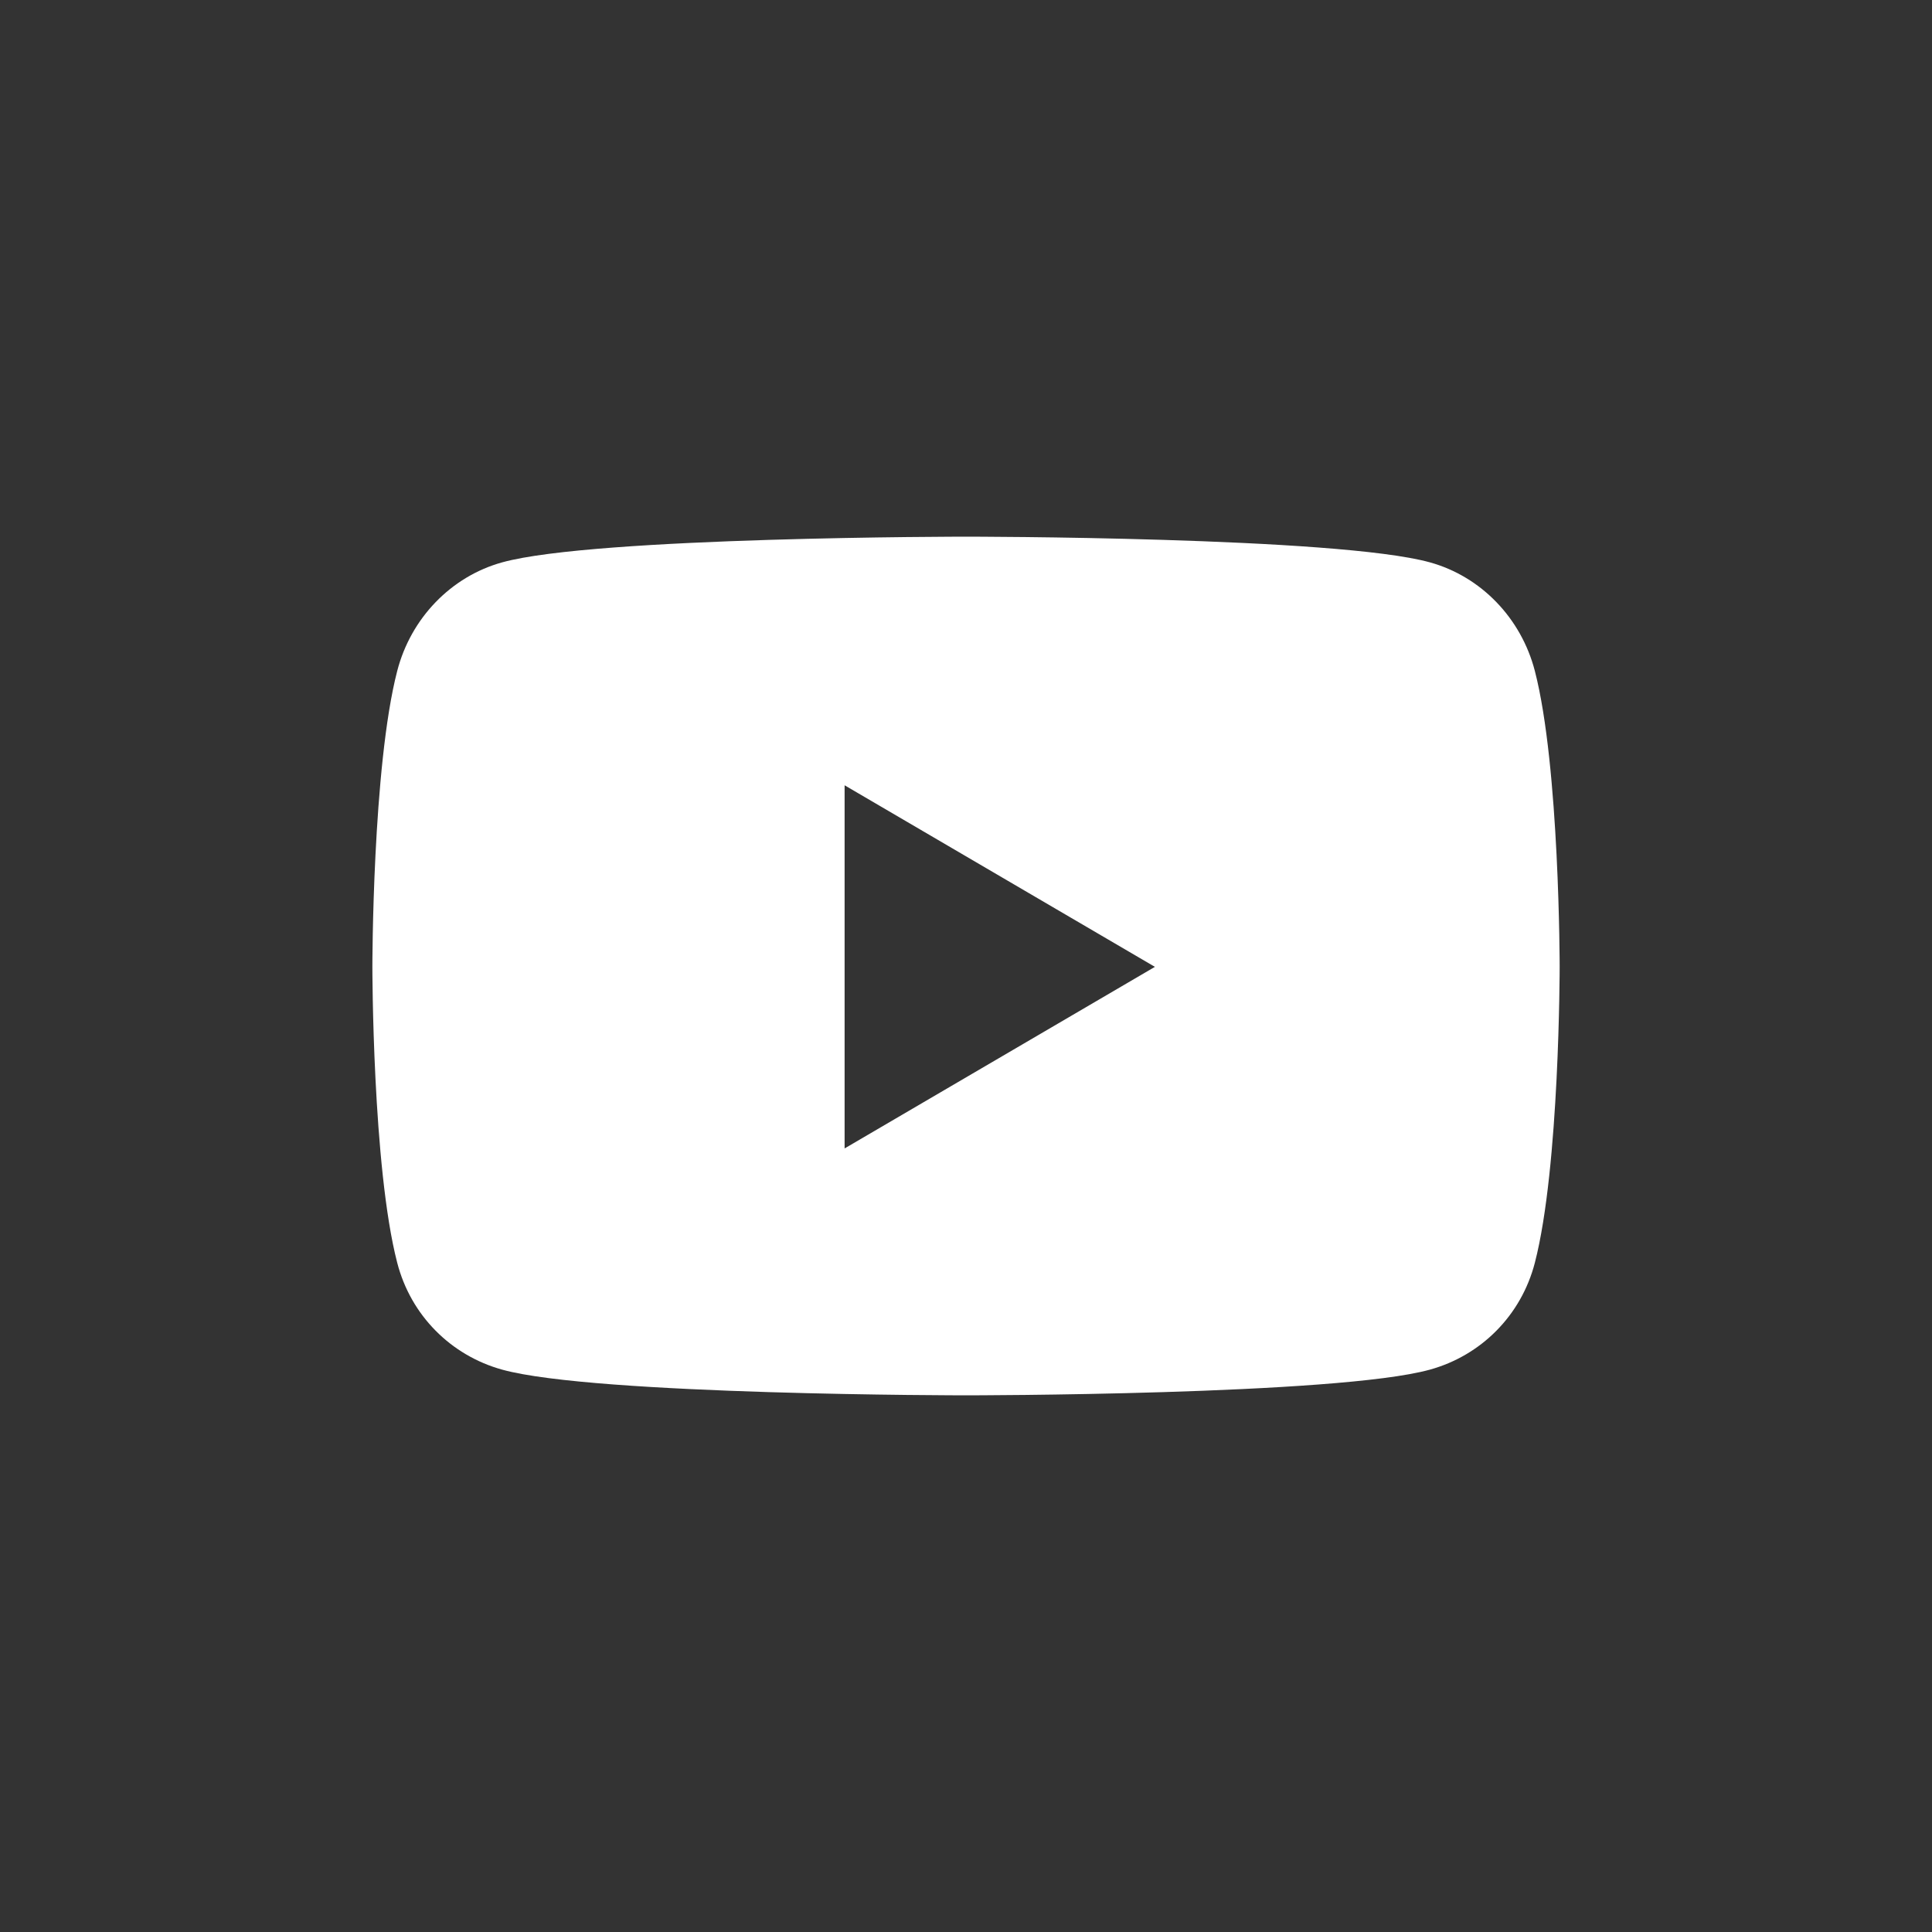 <svg width="54" height="54" viewBox="0 0 54 54" fill="none" xmlns="http://www.w3.org/2000/svg">
<rect x="0" y="0" width="54" height="54" fill="#333333" stroke="none"/>
<path d="M42.9 18.755C42.518 17.277 41.394 16.113 39.966 15.718C37.378 15 27.001 15 27.001 15C27.001 15 16.624 15 14.036 15.718C12.608 16.113 11.483 17.277 11.102 18.755C10.408 21.434 10.408 27.024 10.408 27.024C10.408 27.024 10.408 32.614 11.102 35.293C11.483 36.771 12.608 37.887 14.036 38.282C16.624 39 27.001 39 27.001 39C27.001 39 37.378 39 39.966 38.282C41.394 37.887 42.518 36.771 42.9 35.293C43.593 32.614 43.593 27.024 43.593 27.024C43.593 27.024 43.593 21.434 42.9 18.755ZM23.607 32.099V21.949L32.28 27.024L23.607 32.099Z" fill="white"/>
</svg>
